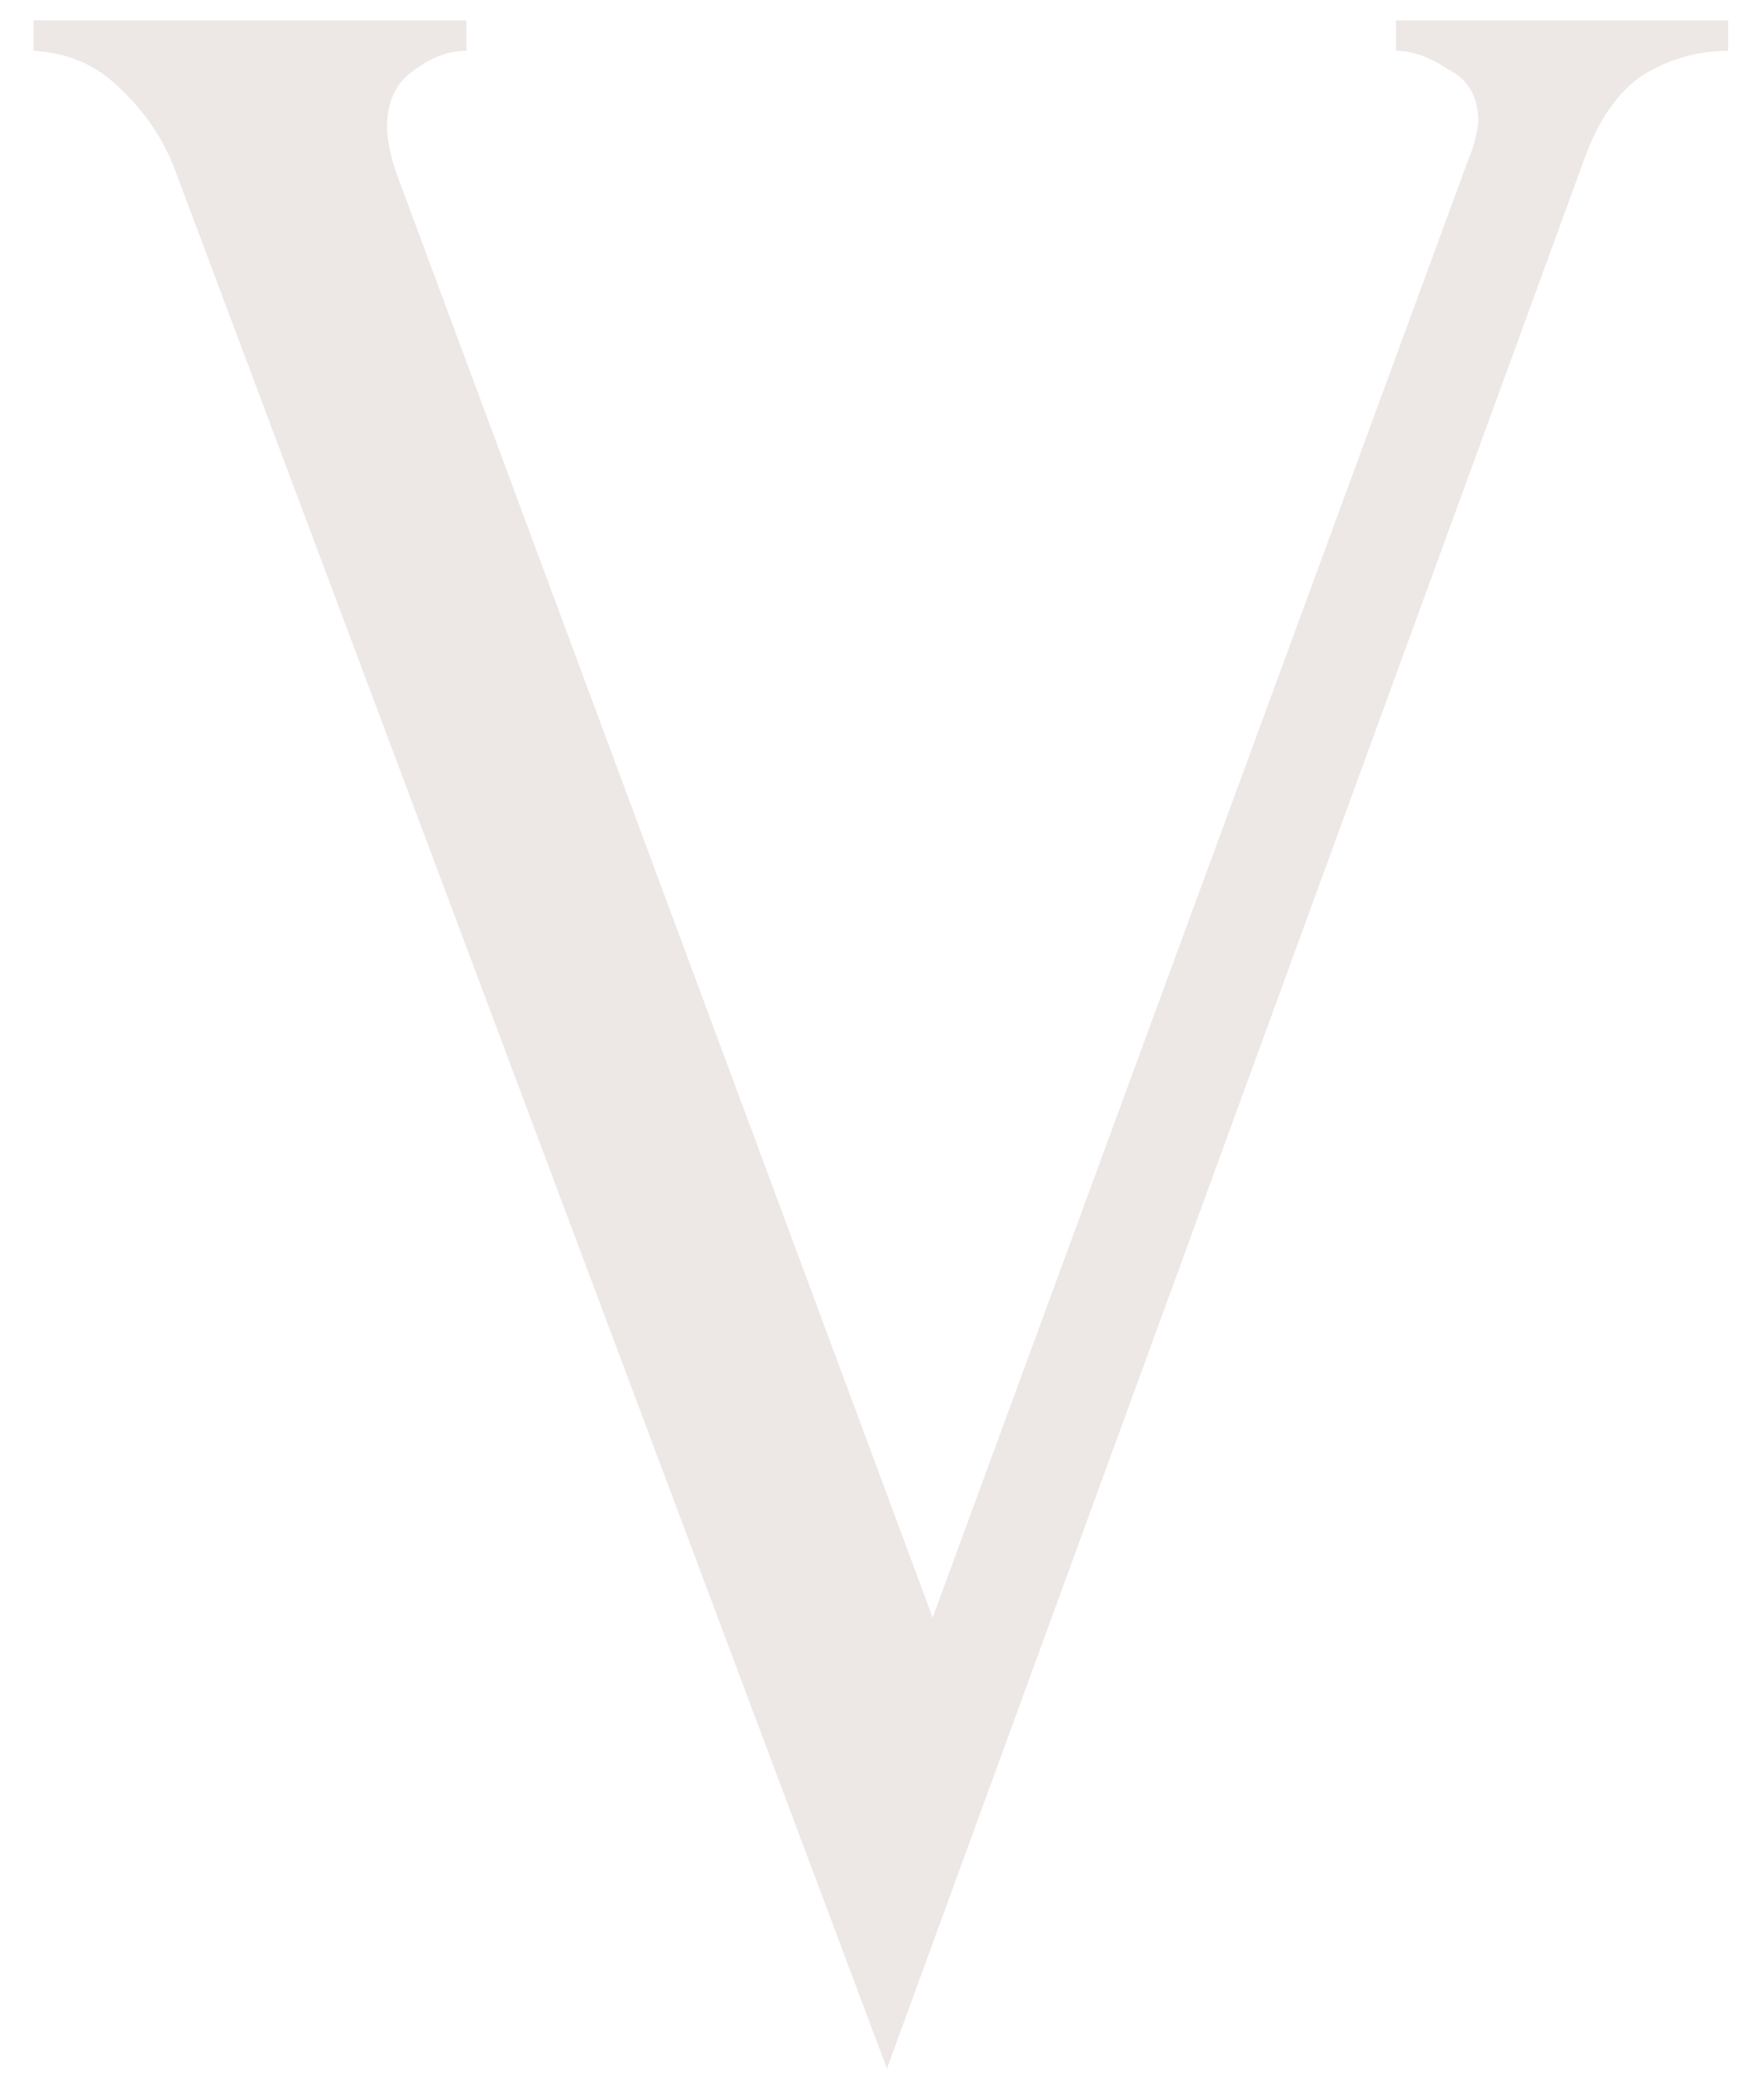 <?xml version="1.0" encoding="UTF-8"?> <svg xmlns="http://www.w3.org/2000/svg" width="52" height="62" viewBox="0 0 52 62" fill="none"> <path d="M11.43 3.75C11.43 4.11 11.52 4.56 11.7 5.1L27.54 47.76L43.38 4.65C43.44 4.53 43.5 4.35 43.56 4.11C43.62 3.87 43.65 3.69 43.65 3.57C43.65 2.85 43.35 2.34 42.75 2.04C42.21 1.68 41.7 1.5 41.22 1.5V0.6H51.03V1.5C50.13 1.5 49.29 1.74 48.51 2.22C47.79 2.7 47.22 3.51 46.8 4.65L26.19 61.08L5.13 4.92C4.77 4.02 4.23 3.24 3.51 2.58C2.85 1.92 2.01 1.56 0.99 1.5V0.6H13.77V1.5C13.23 1.5 12.69 1.71 12.15 2.13C11.67 2.49 11.43 3.03 11.43 3.75Z" fill="#7B5A43" fill-opacity="0.14"></path> </svg> 